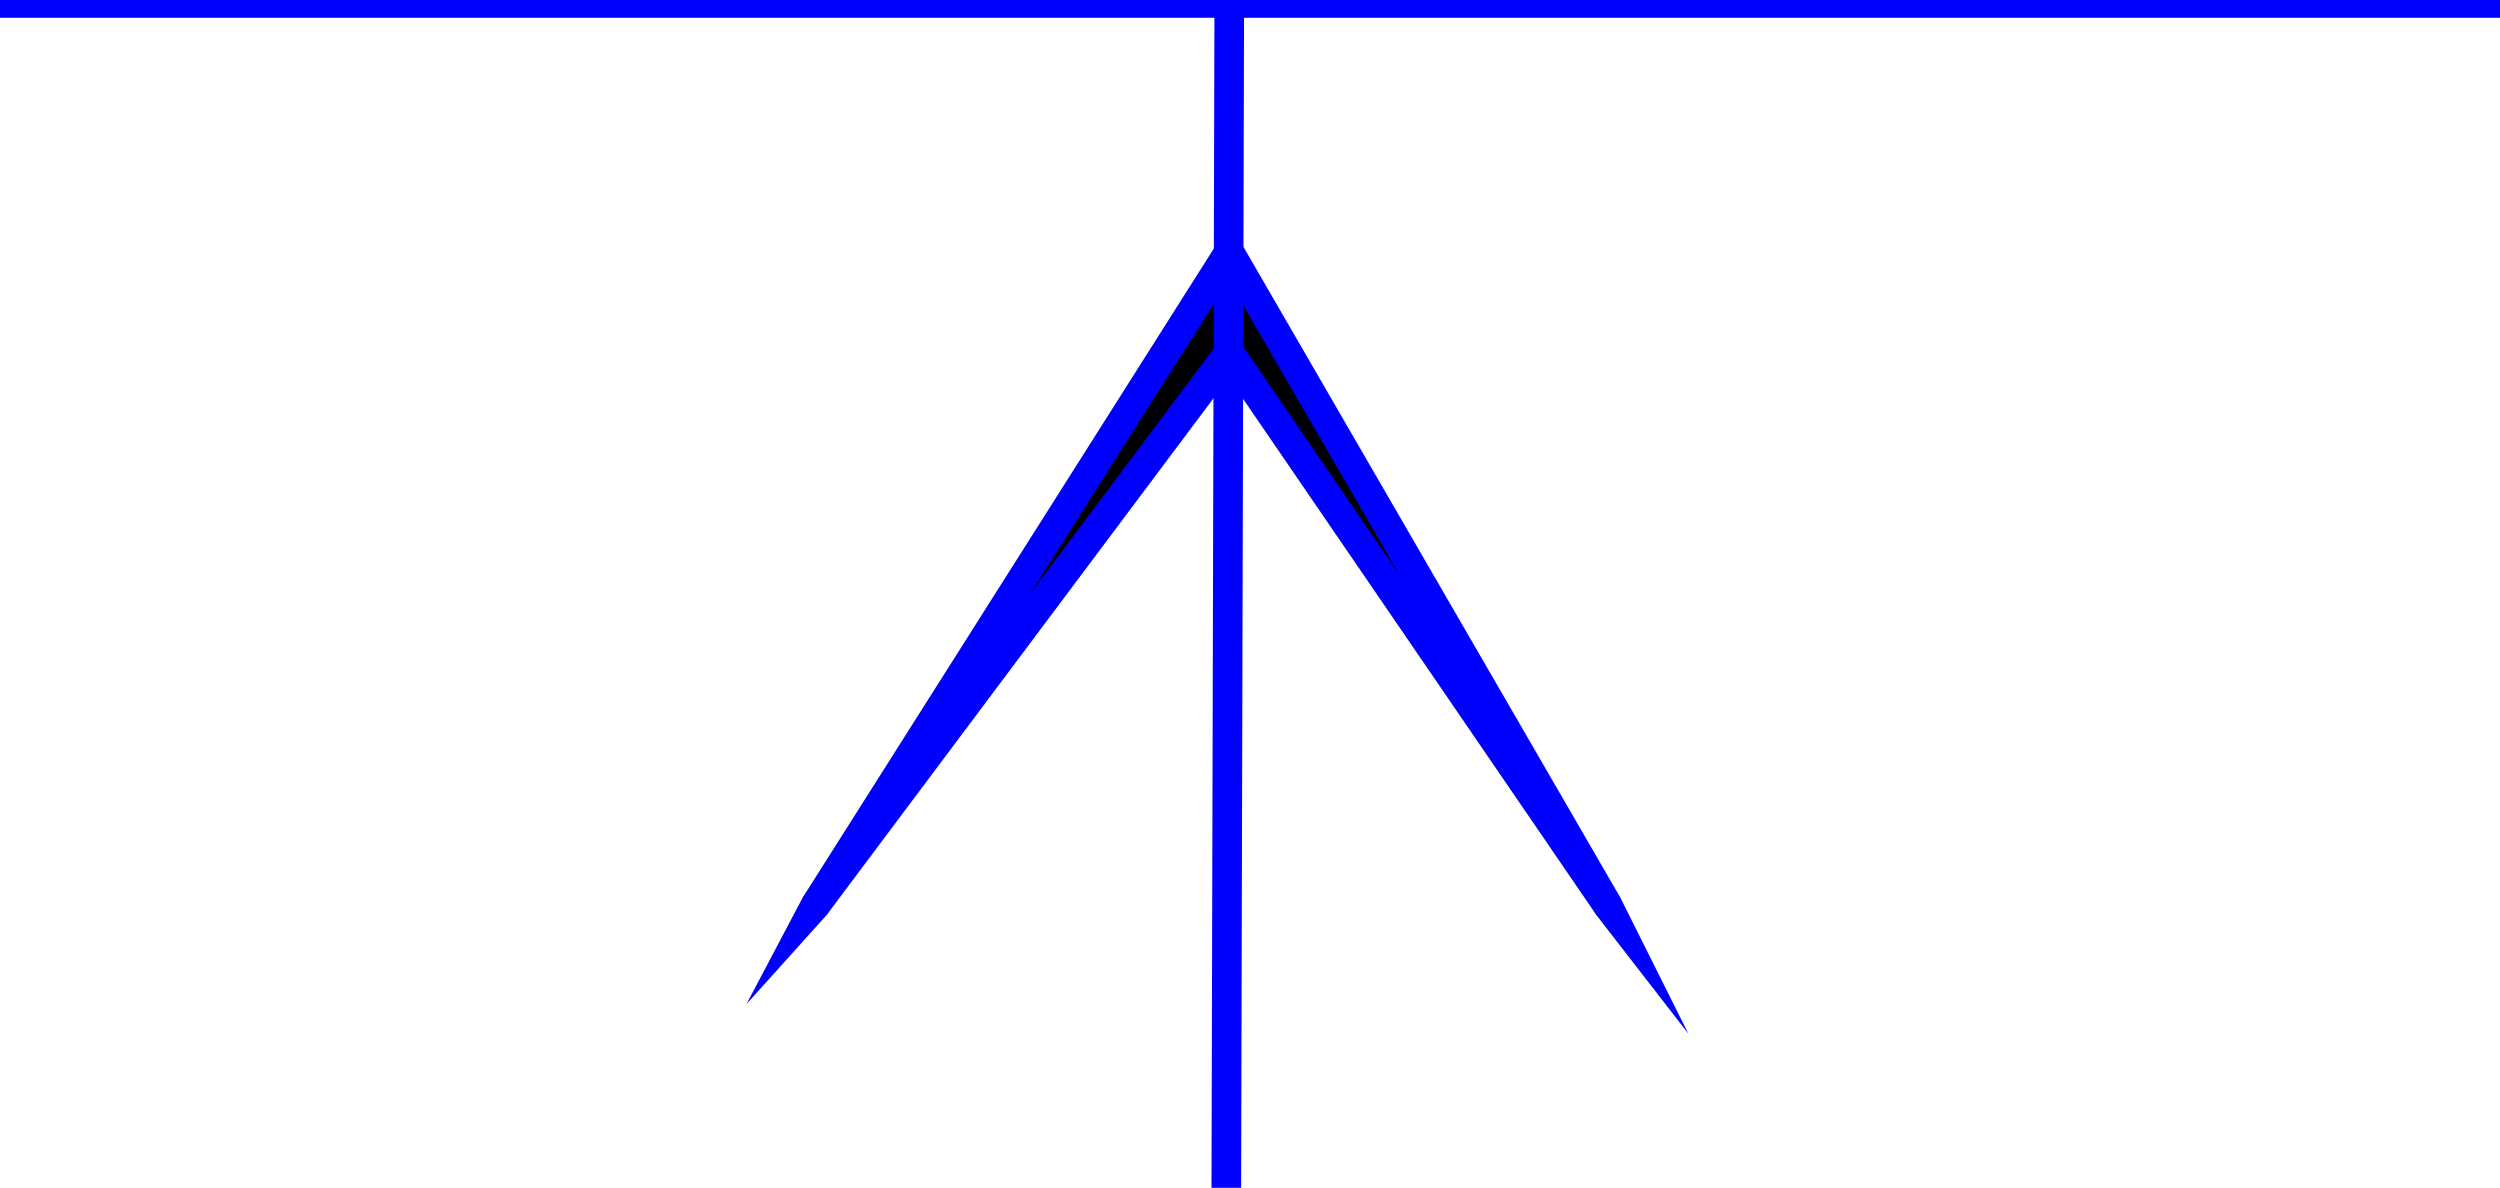 <svg xmlns="http://www.w3.org/2000/svg" width="81.024" height="38.496" fill-rule="evenodd" stroke-linecap="round" preserveAspectRatio="none" viewBox="0 0 844 401"><style>.brush1{fill:#00f}.pen1{stroke:none}</style><path fill-rule="nonzero" d="M844 1v-5H0V6h844V1z" class="pen1 brush1"/><path d="m415 85 128 221-128-187-140 187L415 85z" class="pen1" style="fill:#000"/><path fill-rule="nonzero" d="m539 309 8-6L419 82l-8 6 128 221 8-6-8 6 31 40-23-46z" class="pen1 brush1"/><path fill-rule="nonzero" d="M419 122h-8l128 187 8-6-128-187h-8 8l-4-6-4 6z" class="pen1 brush1"/><path fill-rule="nonzero" d="m271 303 8 6 140-187-8-6-140 187 8 6-8-6-19 36 27-30z" class="pen1 brush1"/><path fill-rule="nonzero" d="M419 82h-8L271 303l8 6L419 88h-8l8-6-4-7-4 7z" class="pen1 brush1"/><path fill-rule="nonzero" d="M414 401h5l1-400h-10l-1 400h5z" class="pen1 brush1"/></svg>
